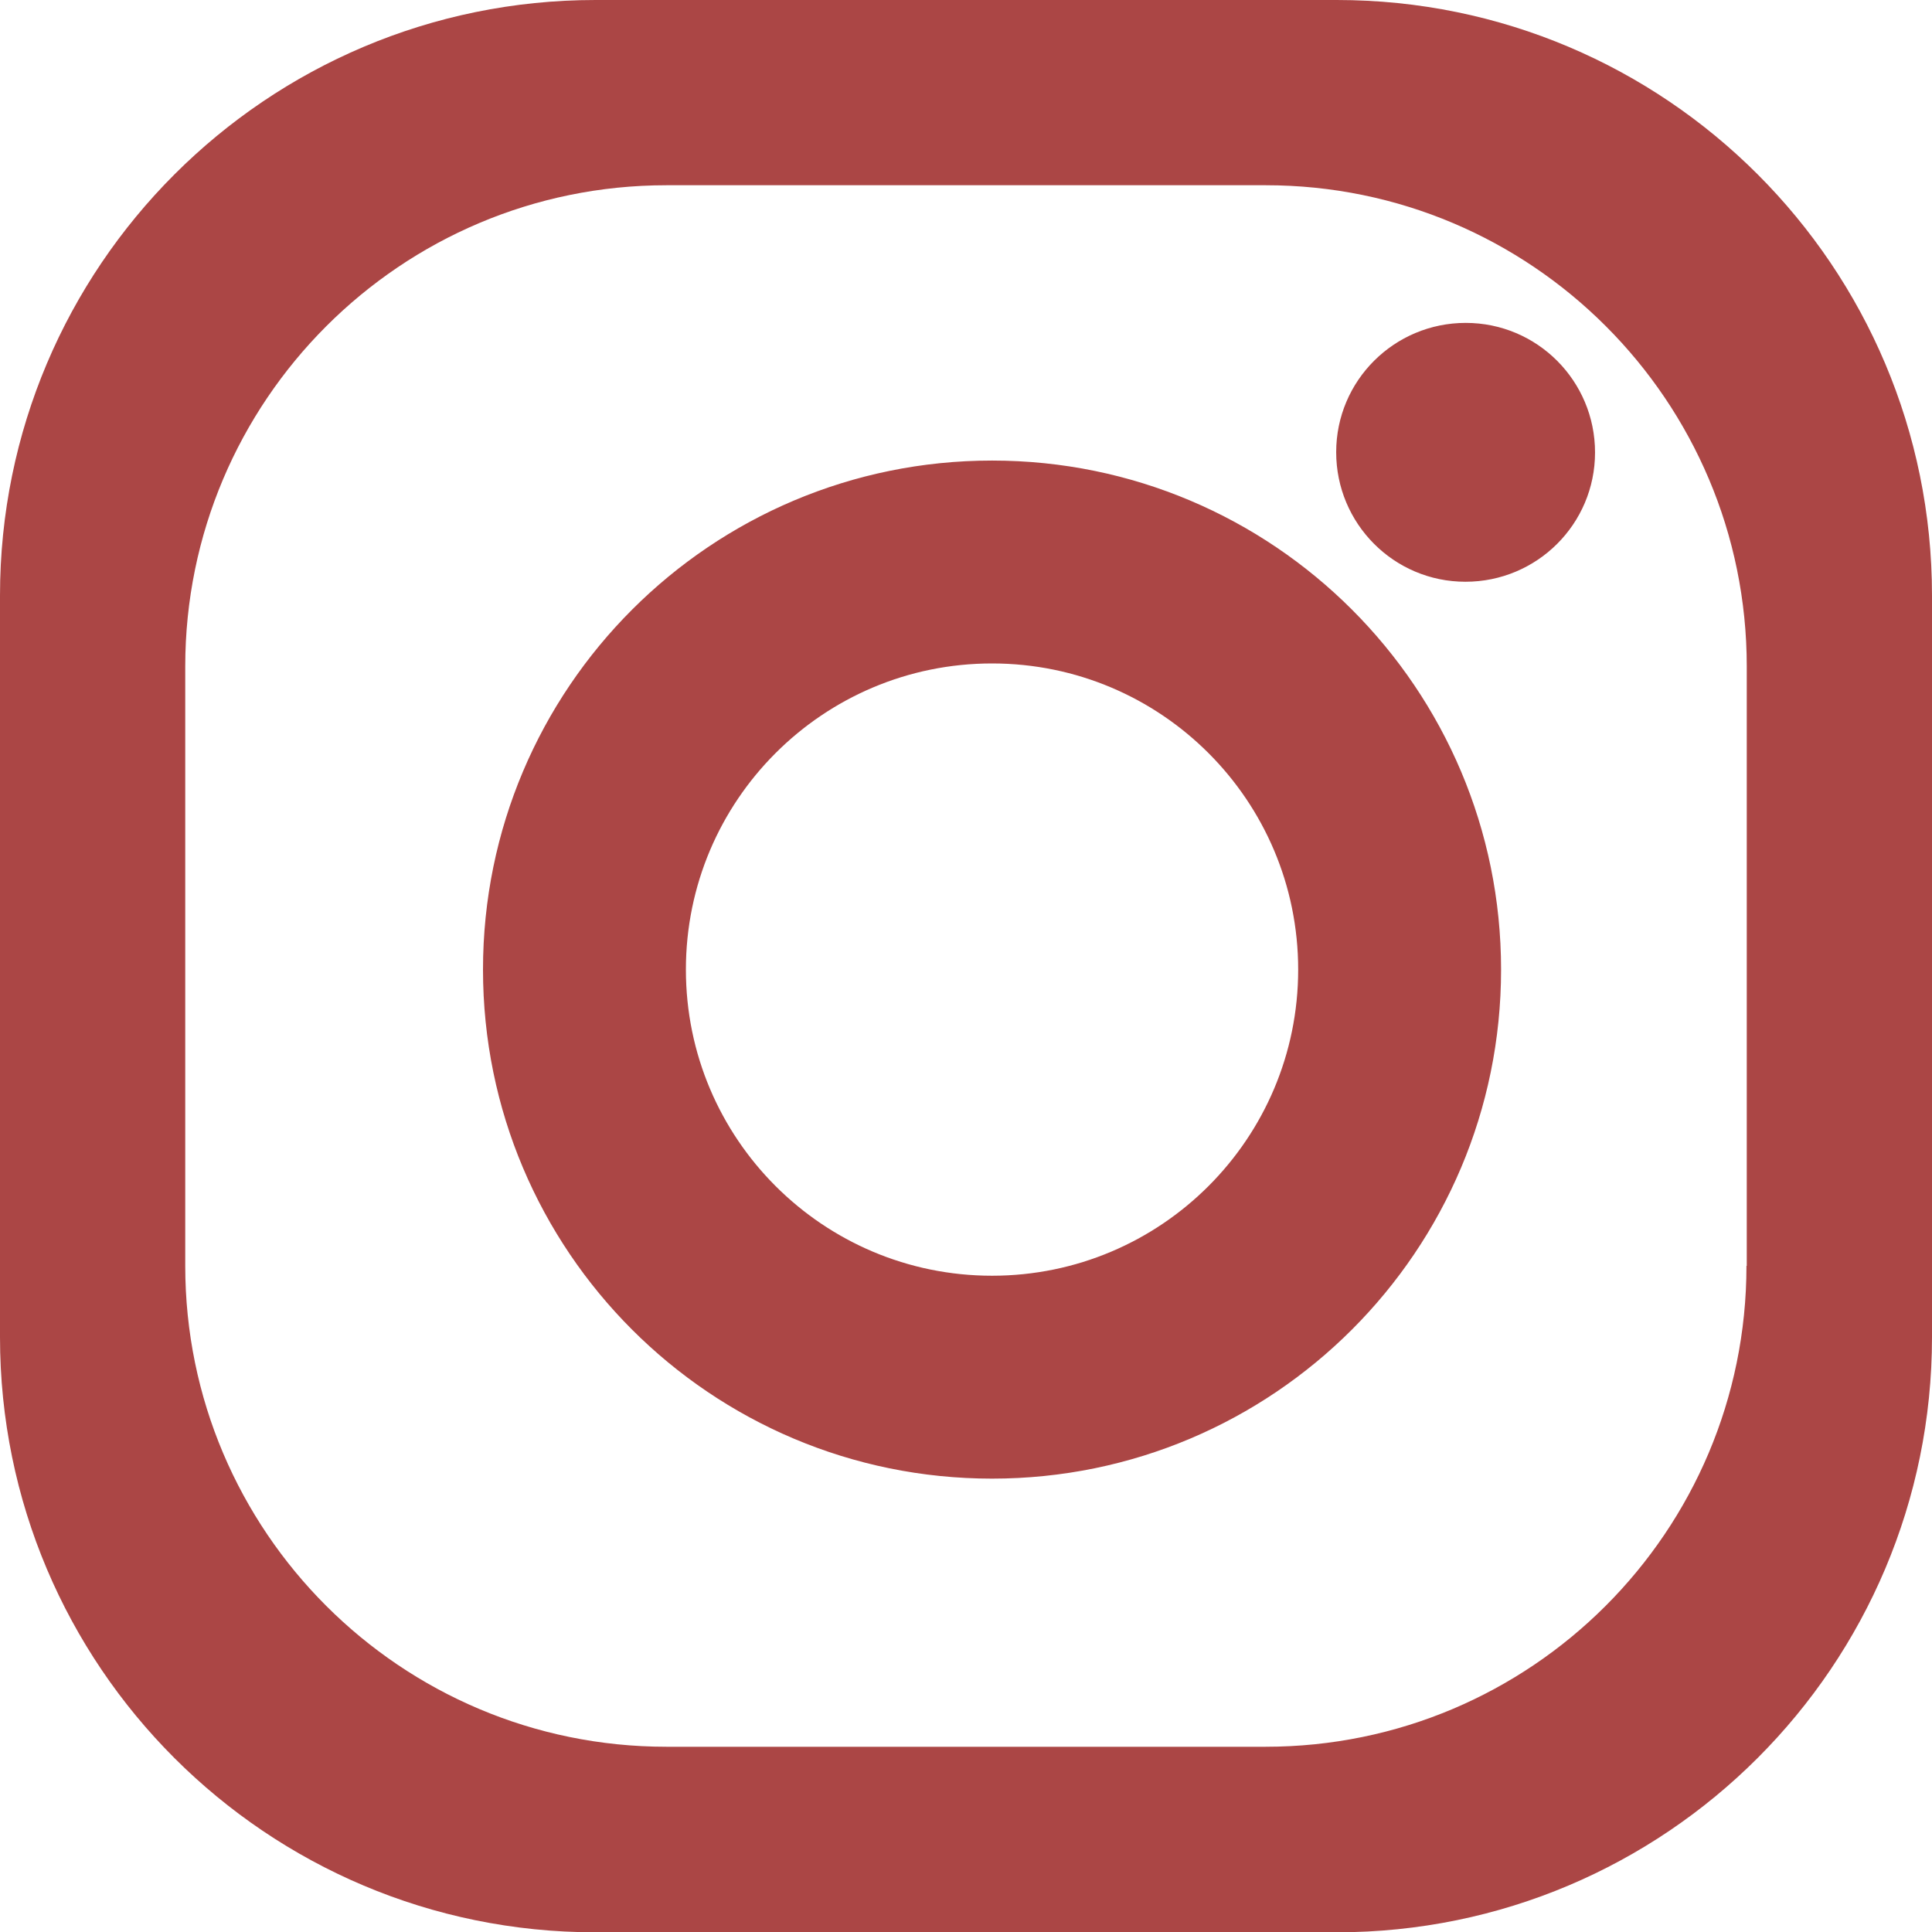 <?xml version="1.0" encoding="UTF-8"?><svg id="Layer_2" xmlns="http://www.w3.org/2000/svg" viewBox="0 0 64.56 64.57"><defs><style>.cls-1{fill:#ab4645;}</style></defs><g id="Layer_1-2"><g id="Layer_2-2"><g id="_àð_1"><path class="cls-1" d="m44.67 0H19.9C8.91 0 0 8.91 0 19.9v24.78c0 10.99 8.91 19.89 19.89 19.89h24.78c10.99 0 19.89-8.91 19.89-19.89V19.9C64.56 8.91 55.66 0 44.67 0zm13.69 42.3c0 8.88-7.2 16.07-16.07 16.07H22.27c-8.88 0-16.08-7.2-16.08-16.07V22.27c0-8.87 7.2-16.08 16.08-16.08H42.3c8.87 0 16.07 7.2 16.07 16.08V42.3zM33.15 15.39c-9.39 0-17.01 7.61-17.01 17.01s7.61 17.01 17.01 17.01s17.01-7.62 17.01-17.01s-7.61-17.01-17.01-17.01zm0 27.24c-5.65 0-10.23-4.58-10.23-10.23s4.58-10.23 10.23-10.23s10.23 4.58 10.23 10.23c0 5.65-4.58 10.23-10.23 10.23zM53.3 15.12c0 2.39-1.94 4.32-4.33 4.32c-2.39 0-4.32-1.94-4.32-4.33s1.94-4.32 4.33-4.32c2.39 0 4.32 1.94 4.32 4.33z"/></g></g></g></svg>